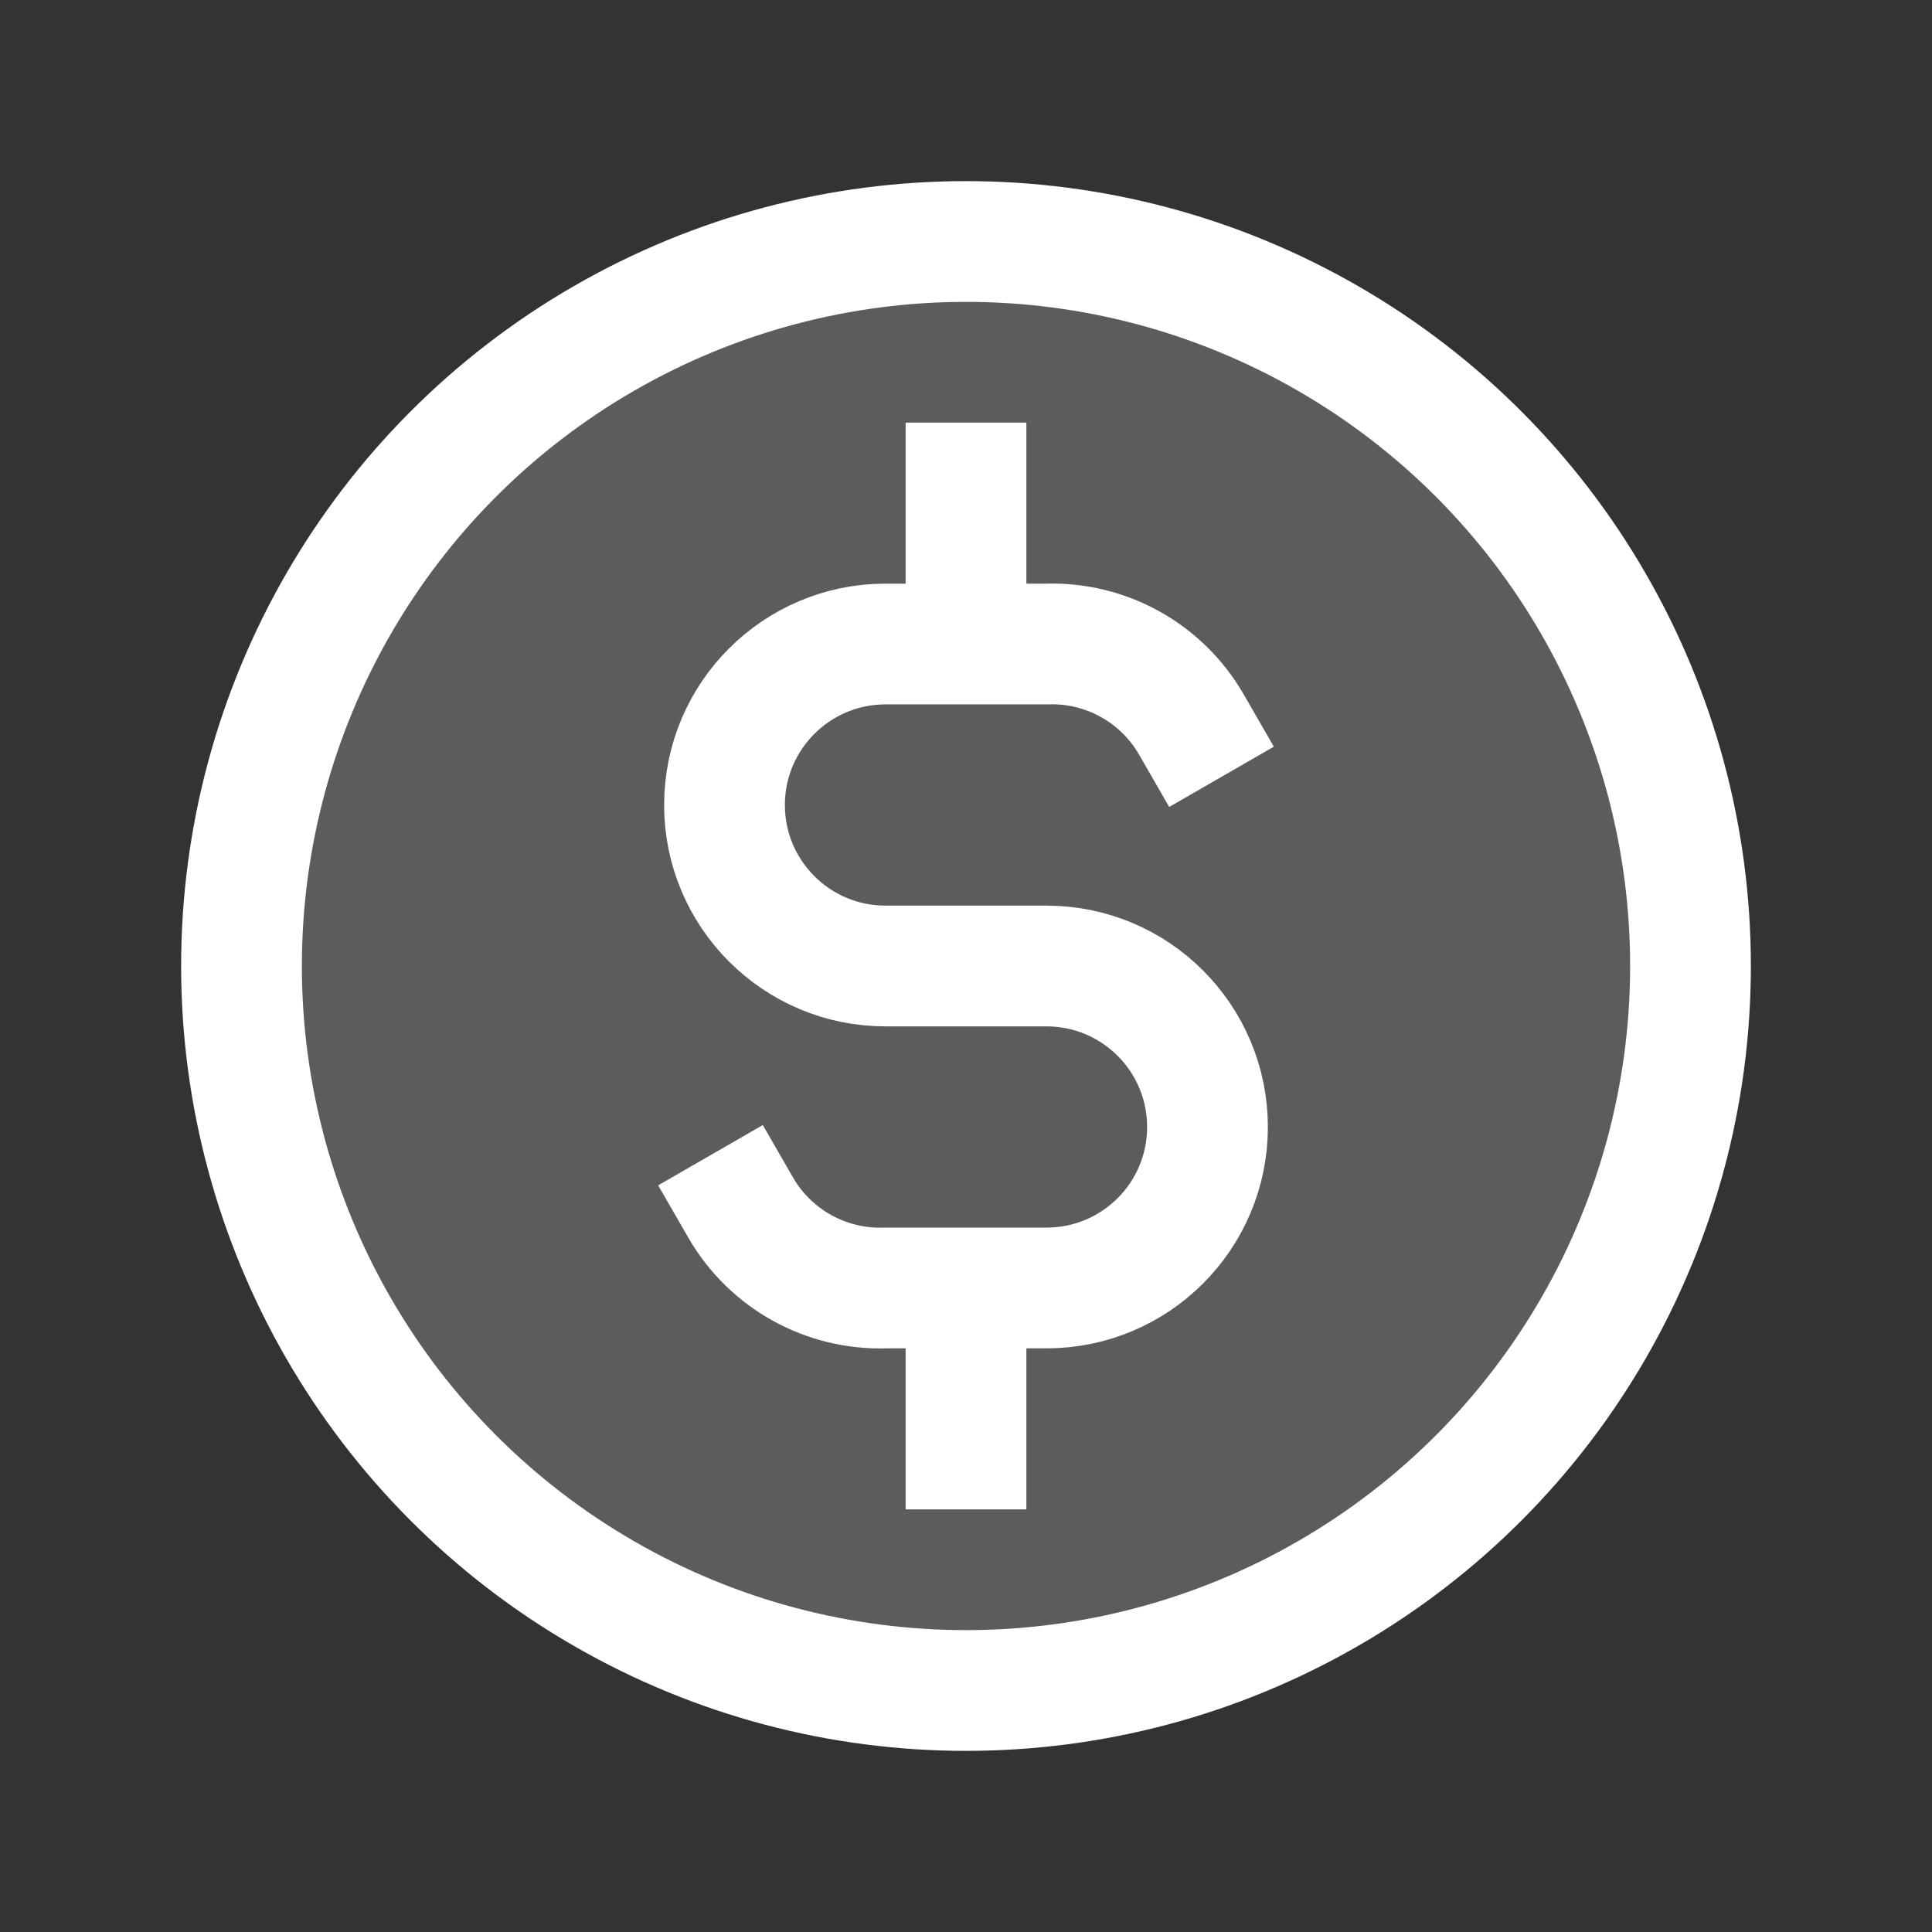 <svg width="32" height="32" viewBox="0 0 32 32" fill="none" xmlns="http://www.w3.org/2000/svg">
<rect x="0" y="0" width="32" height="32" fill="#333333" stroke="none"/>
<circle cx="16" cy="16" r="12" fill="white" fill-opacity="0.2" stroke="white" stroke-width="2" stroke-linecap="round" stroke-linejoin="round"/>
<path d="M19.733 12C19.241 11.146 18.318 10.633 17.333 10.667H14.667C13.194 10.667 12 11.861 12 13.333C12 14.806 13.194 16 14.667 16H17.333C18.806 16 20 17.194 20 18.667C20 20.139 18.806 21.333 17.333 21.333H14.667C13.682 21.366 12.759 20.854 12.267 20" stroke="white" stroke-width="2" stroke-linecap="square" stroke-linejoin="round"/>
<path d="M16 7V10" stroke="white" stroke-width="2"/>
<path d="M16 22V25" stroke="white" stroke-width="2"/>
</svg>
